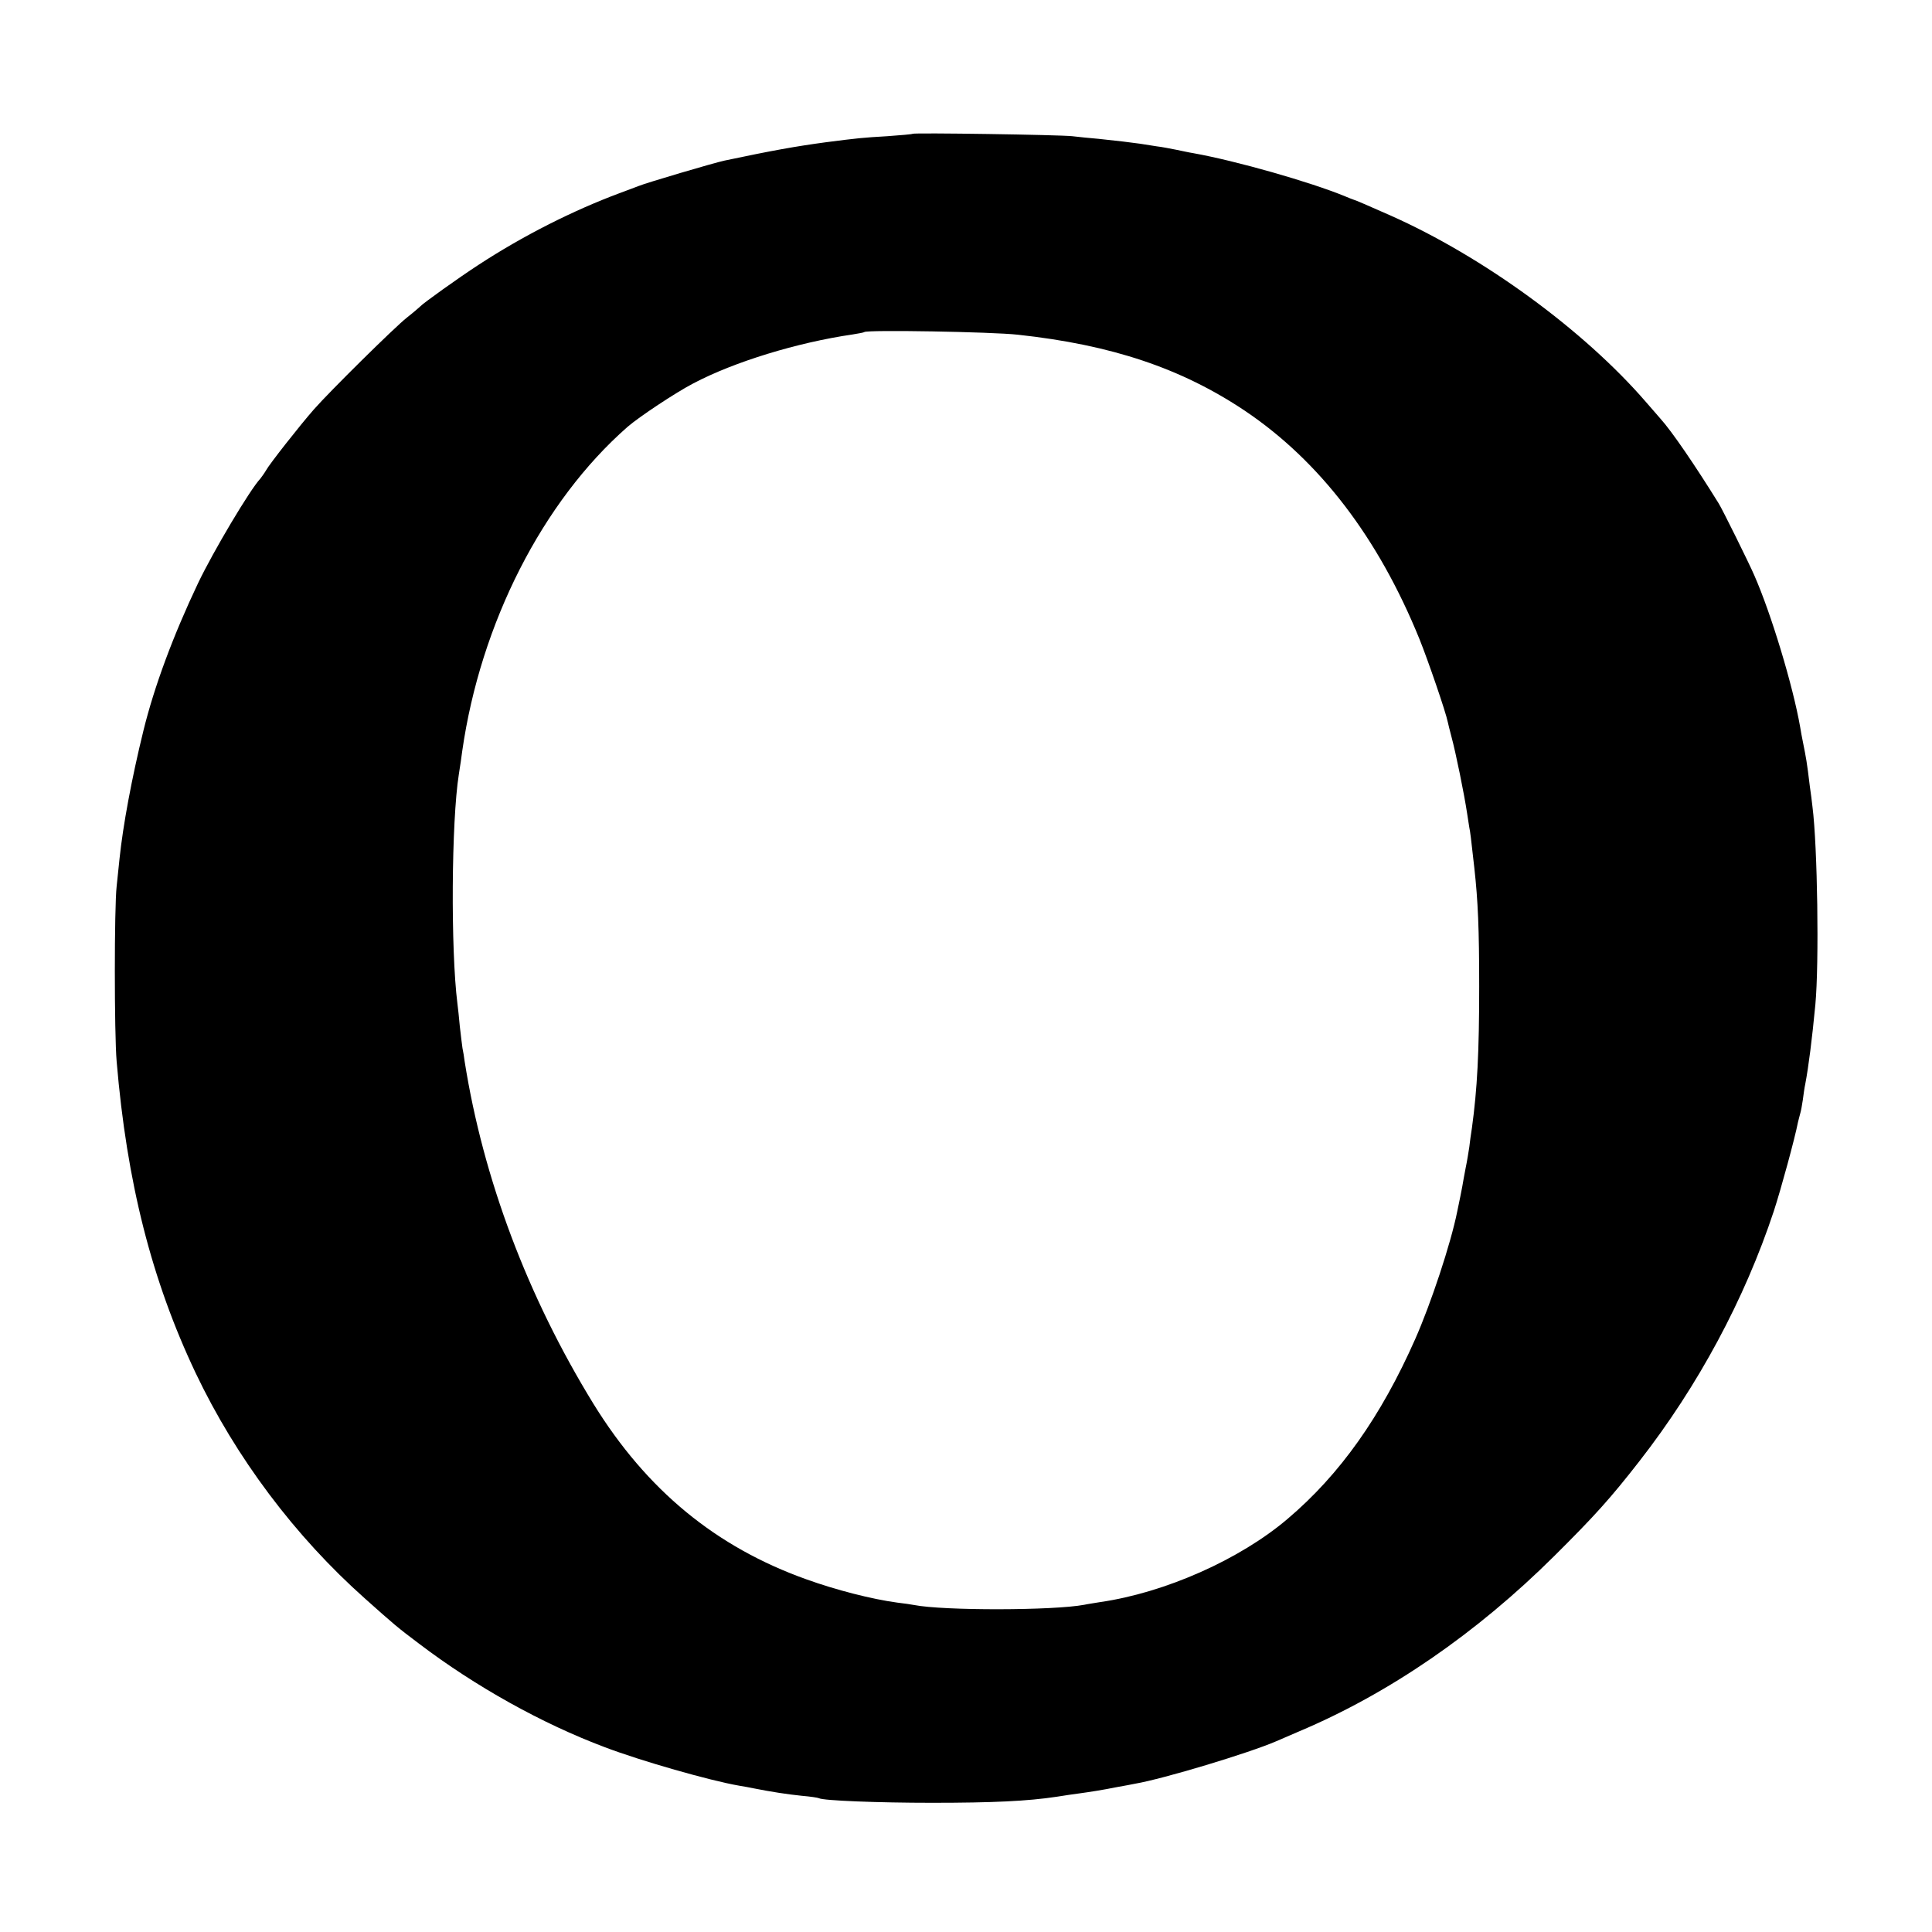<?xml version="1.0" standalone="no"?>
<!DOCTYPE svg PUBLIC "-//W3C//DTD SVG 20010904//EN"
 "http://www.w3.org/TR/2001/REC-SVG-20010904/DTD/svg10.dtd">
<svg version="1.0" xmlns="http://www.w3.org/2000/svg"
 width="800pt" height="800pt" viewBox="0 0 800 800"
 preserveAspectRatio="xMidYMid meet">
<g transform="translate(0,800) scale(0.1,-0.1)"
fill="#000000" stroke="none">
<path d="M3779 7446 c-2 -2 -50 -6 -105 -10 -103 -6 -122 -8 -254 -25 -126
-17 -221 -34 -420 -76 -43 -9 -327 -93 -355 -105 -11 -4 -47 -18 -80 -30 -193
-72 -399 -176 -584 -297 -80 -52 -230 -159 -241 -172 -3 -3 -27 -24 -55 -46
-51 -40 -321 -307 -385 -380 -59 -67 -186 -229 -198 -252 -7 -12 -18 -27 -24
-35 -42 -44 -195 -301 -258 -433 -103 -217 -181 -427 -226 -610 -49 -199 -85
-395 -99 -530 -3 -27 -8 -79 -12 -115 -10 -86 -10 -611 0 -725 42 -501 145
-906 327 -1290 167 -351 412 -677 701 -934 122 -109 135 -120 224 -187 233
-177 509 -331 770 -429 150 -57 434 -138 555 -159 19 -3 46 -8 60 -11 75 -15
142 -25 200 -31 36 -3 68 -8 71 -10 17 -10 245 -19 469 -19 251 0 396 7 515
25 33 5 76 12 95 14 43 6 90 13 155 26 28 5 61 11 75 14 117 20 472 127 585
176 11 5 54 23 95 41 372 157 734 406 1056 726 167 166 232 238 352 392 244
313 436 671 557 1036 30 92 87 301 100 368 3 10 6 26 9 35 3 9 8 35 11 57 3
23 7 52 10 65 14 74 28 184 42 330 16 171 9 656 -12 820 -2 19 -7 58 -11 85
-12 100 -15 115 -29 185 -3 14 -8 41 -11 60 -30 171 -120 469 -190 628 -22 51
-132 273 -147 297 -96 155 -194 299 -242 352 -5 6 -32 37 -60 69 -257 297
-673 601 -1058 772 -98 43 -138 61 -157 67 -3 1 -16 6 -30 12 -143 59 -451
147 -630 179 -14 2 -45 9 -70 14 -25 5 -61 12 -80 14 -19 3 -51 8 -70 11 -43
6 -85 11 -170 20 -36 3 -85 8 -110 11 -54 6 -656 15 -661 10z m436 -832 c388
-42 677 -139 940 -315 309 -208 552 -525 723 -946 35 -87 109 -302 117 -343 2
-8 8 -35 15 -60 18 -66 53 -238 65 -318 3 -21 7 -47 9 -58 4 -18 7 -44 21
-169 15 -136 20 -250 20 -490 0 -273 -8 -424 -30 -585 -4 -25 -9 -61 -11 -80
-3 -19 -9 -58 -15 -86 -5 -28 -12 -62 -14 -77 -5 -27 -10 -51 -21 -104 -27
-134 -109 -381 -174 -528 -142 -321 -312 -561 -528 -744 -197 -168 -507 -306
-777 -345 -23 -4 -52 -8 -65 -11 -127 -24 -582 -25 -705 -1 -11 2 -42 7 -70
10 -104 14 -253 52 -375 96 -376 134 -662 370 -882 726 -273 444 -457 932
-534 1419 -2 17 -6 41 -9 55 -2 14 -7 54 -11 90 -3 36 -8 79 -10 95 -28 222
-25 754 6 949 5 33 12 77 14 96 76 530 333 1034 684 1342 47 41 199 142 272
180 170 90 433 170 660 203 25 4 47 8 49 10 9 10 530 1 636 -11z"/>
</g>
</svg>
